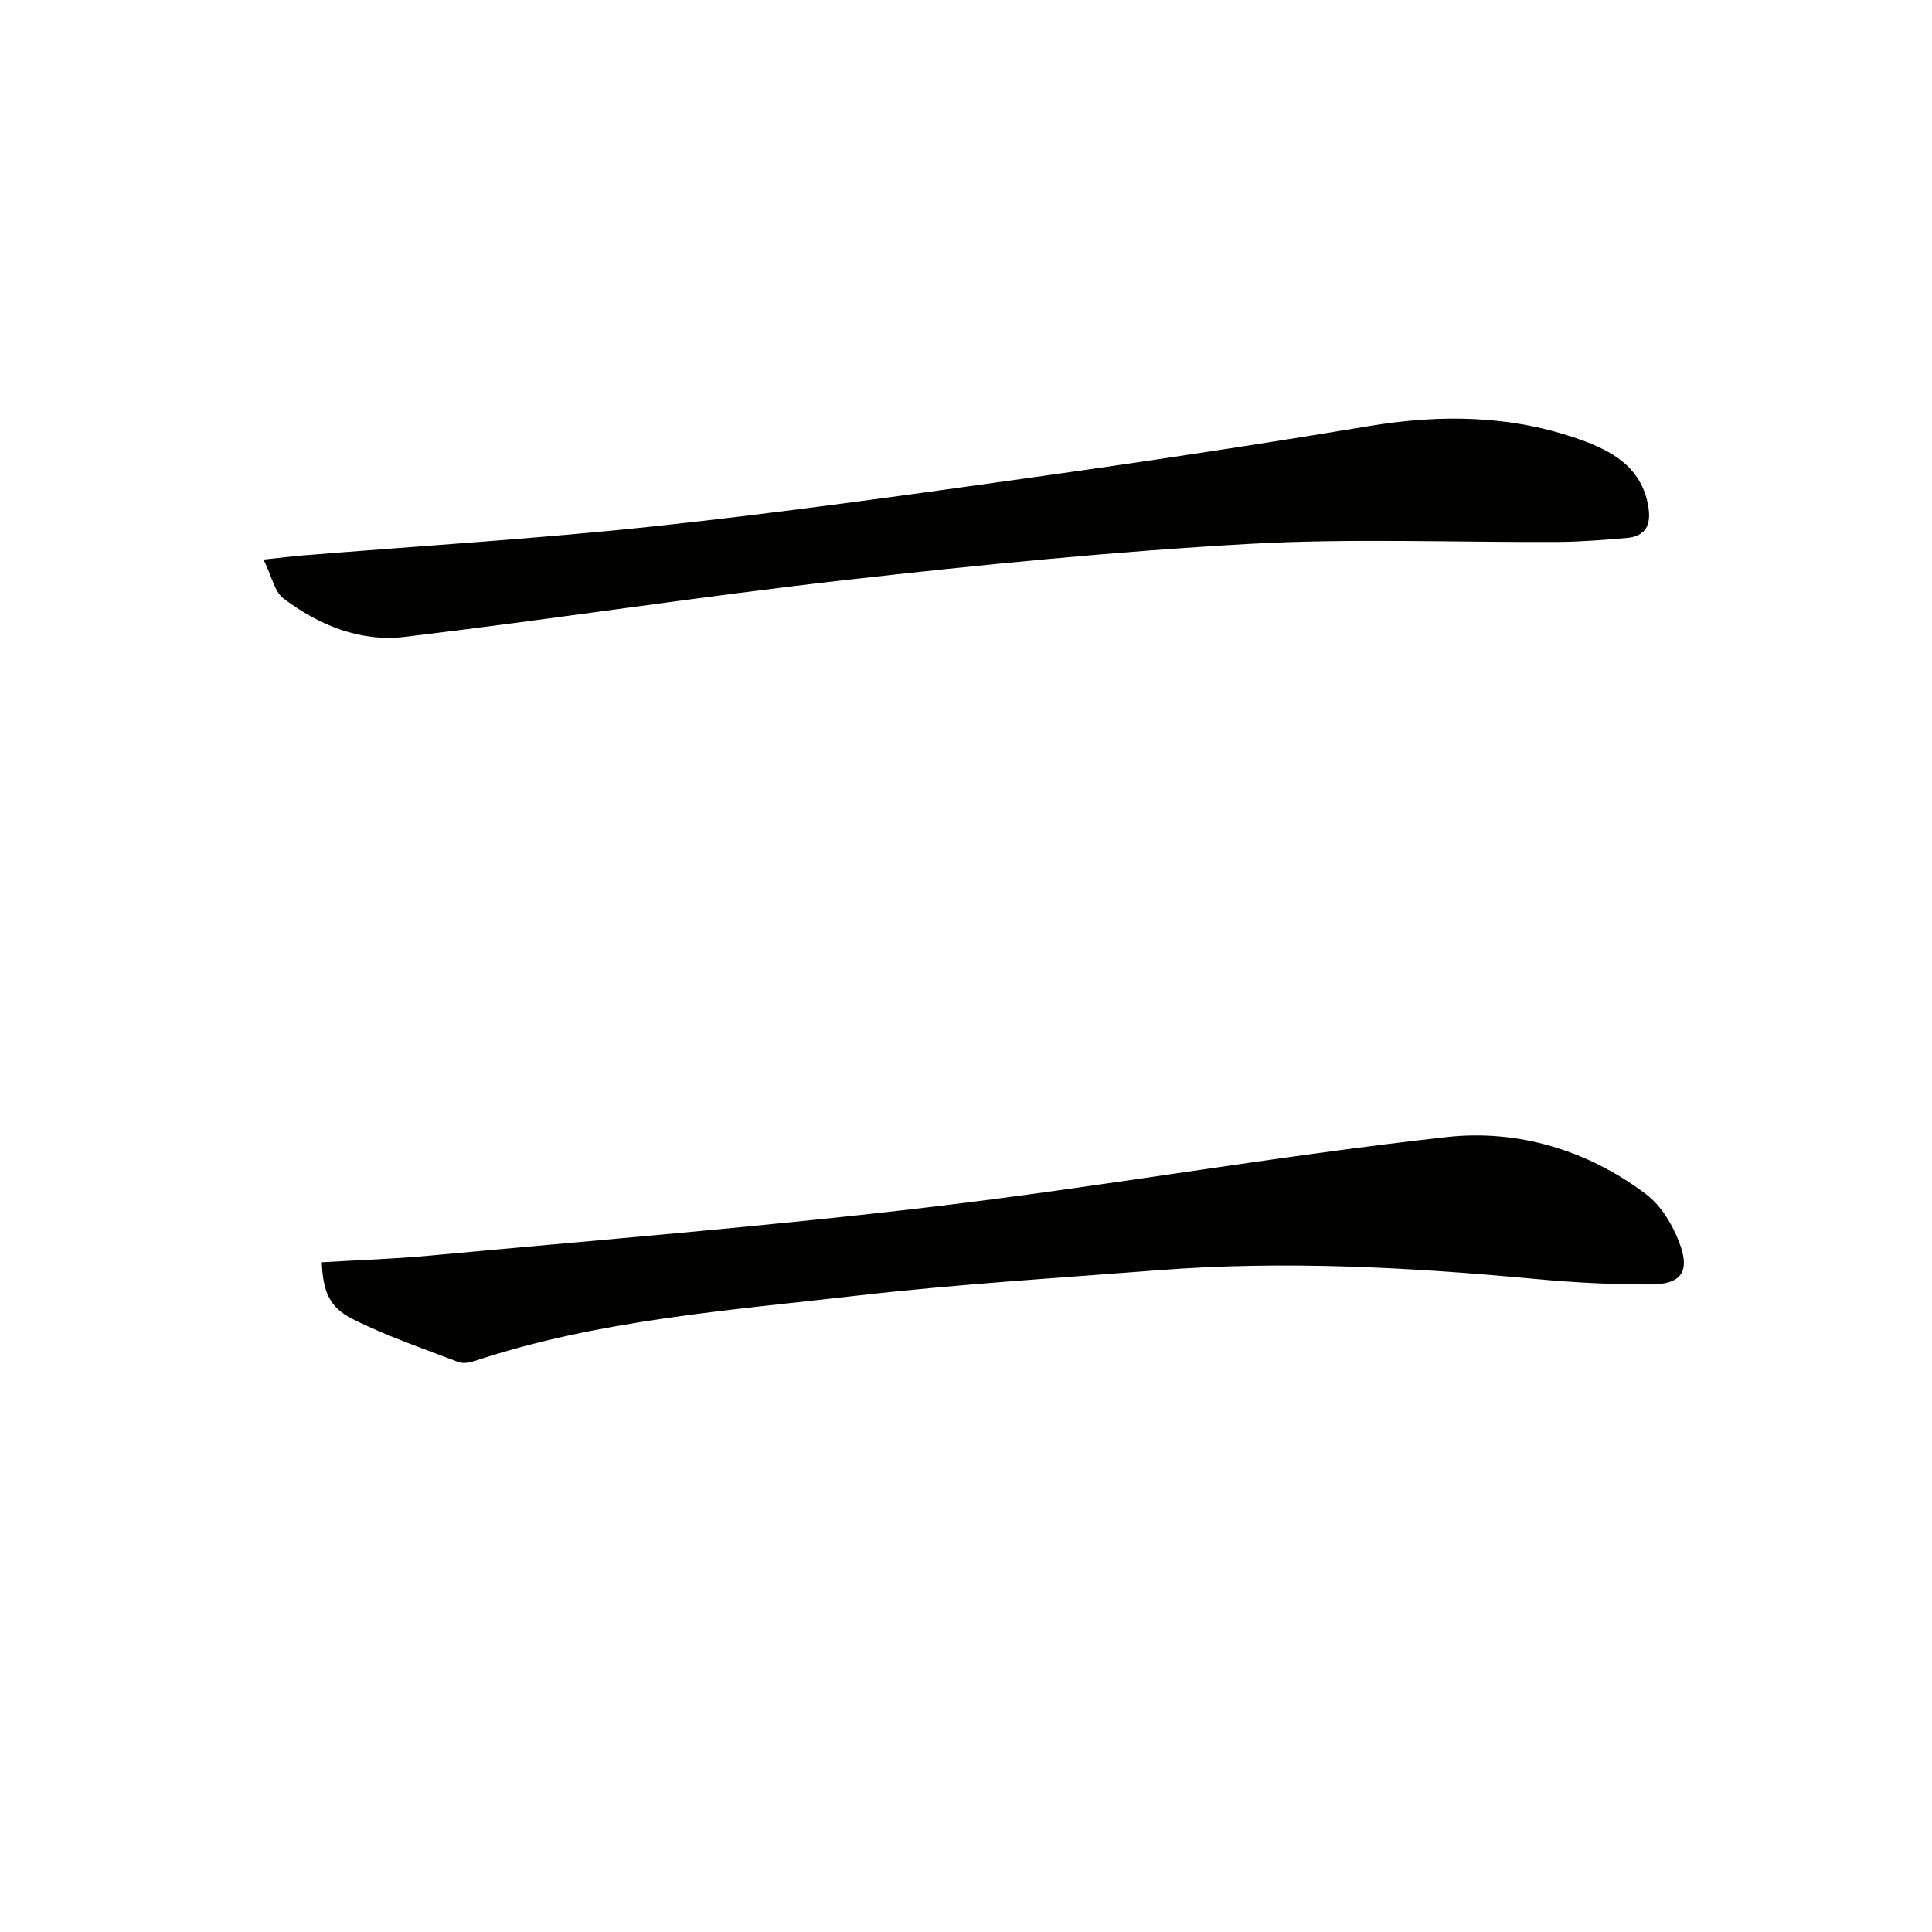 <svg enable-background="new 0 0 400 400" viewBox="0 0 400 400" xmlns="http://www.w3.org/2000/svg"><g fill="#010100"><path d="m66.62 261.34c7.42-.45 14.87-.68 22.27-1.37 34.71-3.24 69.49-6 104.1-10.11 35.6-4.22 70.96-10.5 106.59-14.45 14.61-1.62 29.11 2.69 41.21 11.83 3.21 2.42 5.67 6.6 7.06 10.48 2.04 5.67.08 8.19-6.04 8.21-7.96.03-15.95-.39-23.88-1.13-26.03-2.43-52.07-3.84-78.19-1.81-20.87 1.62-41.78 2.9-62.57 5.29-26.5 3.05-53.25 5-78.86 13.48-1.06.35-2.43.61-3.4.24-7.4-2.84-14.96-5.4-22-8.96-4.87-2.45-6.05-5.92-6.29-11.7z"/><path d="m54.56 115.85c3.84-.41 5.95-.67 8.06-.85 24.32-1.98 48.69-3.45 72.95-6.05 26.06-2.79 52.04-6.44 78-10.08 23.32-3.27 46.62-6.78 69.85-10.65 14.86-2.47 29.42-2.29 43.66 2.77 6.7 2.38 12.81 5.75 14.18 13.84.65 3.81-.51 6.25-4.6 6.57-4.62.36-9.24.77-13.87.8-21.48.13-43-.8-64.41.42-27.83 1.57-55.62 4.33-83.32 7.46-30.49 3.45-60.84 8.15-91.31 11.78-9.16 1.09-17.71-2.42-25.04-7.94-1.88-1.4-2.43-4.58-4.15-8.07z"/></g></svg>